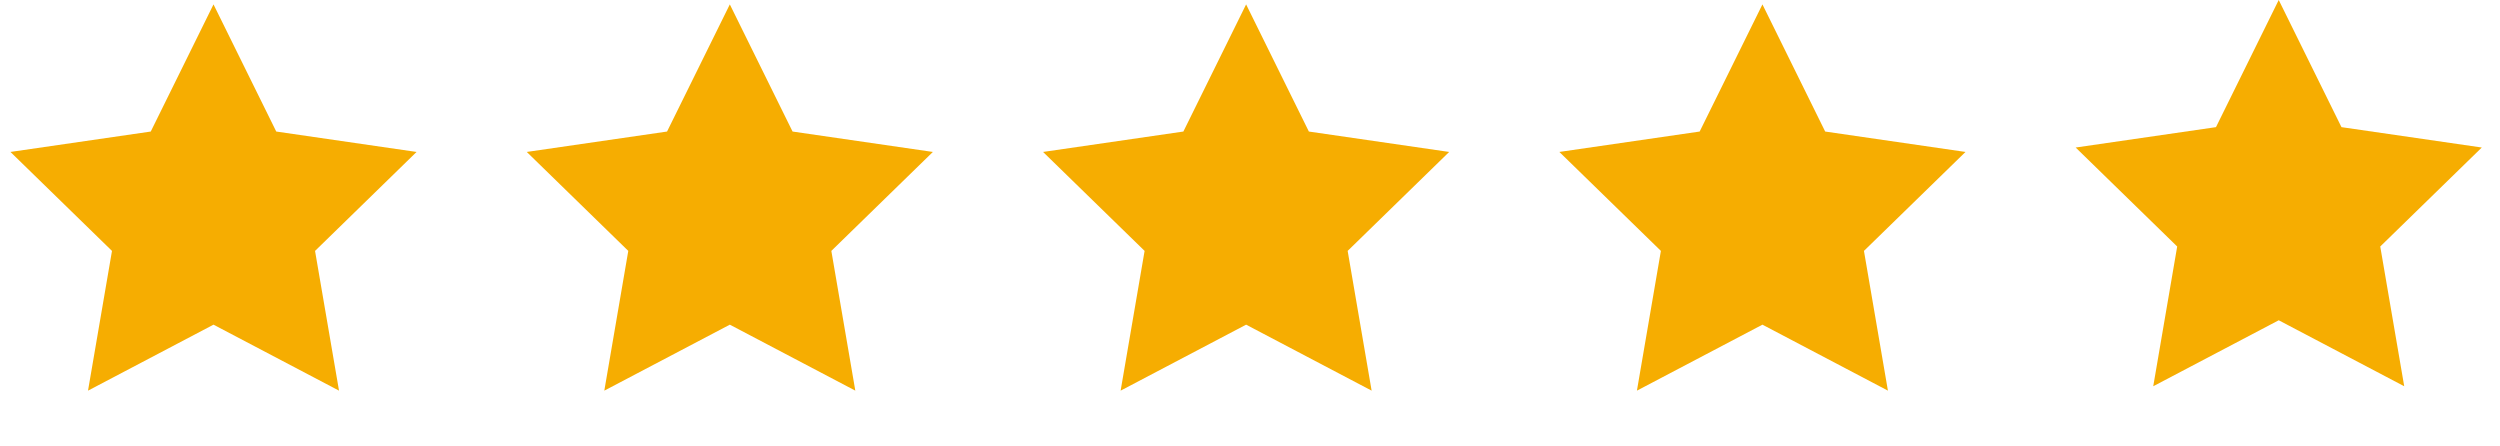 <svg width="112" height="20" viewBox="0 0 112 20" fill="none" xmlns="http://www.w3.org/2000/svg">
<path d="M102.087 0L104.898 5.696L111.184 6.609L106.635 11.043L107.709 17.304L102.087 14.348L96.465 17.304L97.538 11.043L92.99 6.609L99.276 5.696L102.087 0Z" fill="#F6AD01"/>
<path d="M9.565 0.197L12.376 5.893L18.662 6.807L14.114 11.241L15.188 17.501L9.565 14.545L3.943 17.501L5.017 11.241L0.468 6.807L6.754 5.893L9.565 0.197Z" fill="#F6AD01"/>
<path d="M32.696 0.197L35.507 5.893L41.793 6.807L37.244 11.24L38.318 17.501L32.696 14.545L27.073 17.501L28.147 11.24L23.599 6.807L29.884 5.893L32.696 0.197Z" fill="#F6AD01"/>
<path d="M55.826 0.197L58.637 5.893L64.923 6.807L60.375 11.24L61.449 17.501L55.826 14.545L50.204 17.501L51.278 11.24L46.729 6.807L53.015 5.893L55.826 0.197Z" fill="#F6AD01"/>
<path d="M78.957 0.197L81.768 5.893L88.054 6.807L83.505 11.24L84.579 17.501L78.957 14.545L73.334 17.501L74.408 11.24L69.859 6.807L76.145 5.893L78.957 0.197Z" fill="#F6AD01"/>
</svg>
